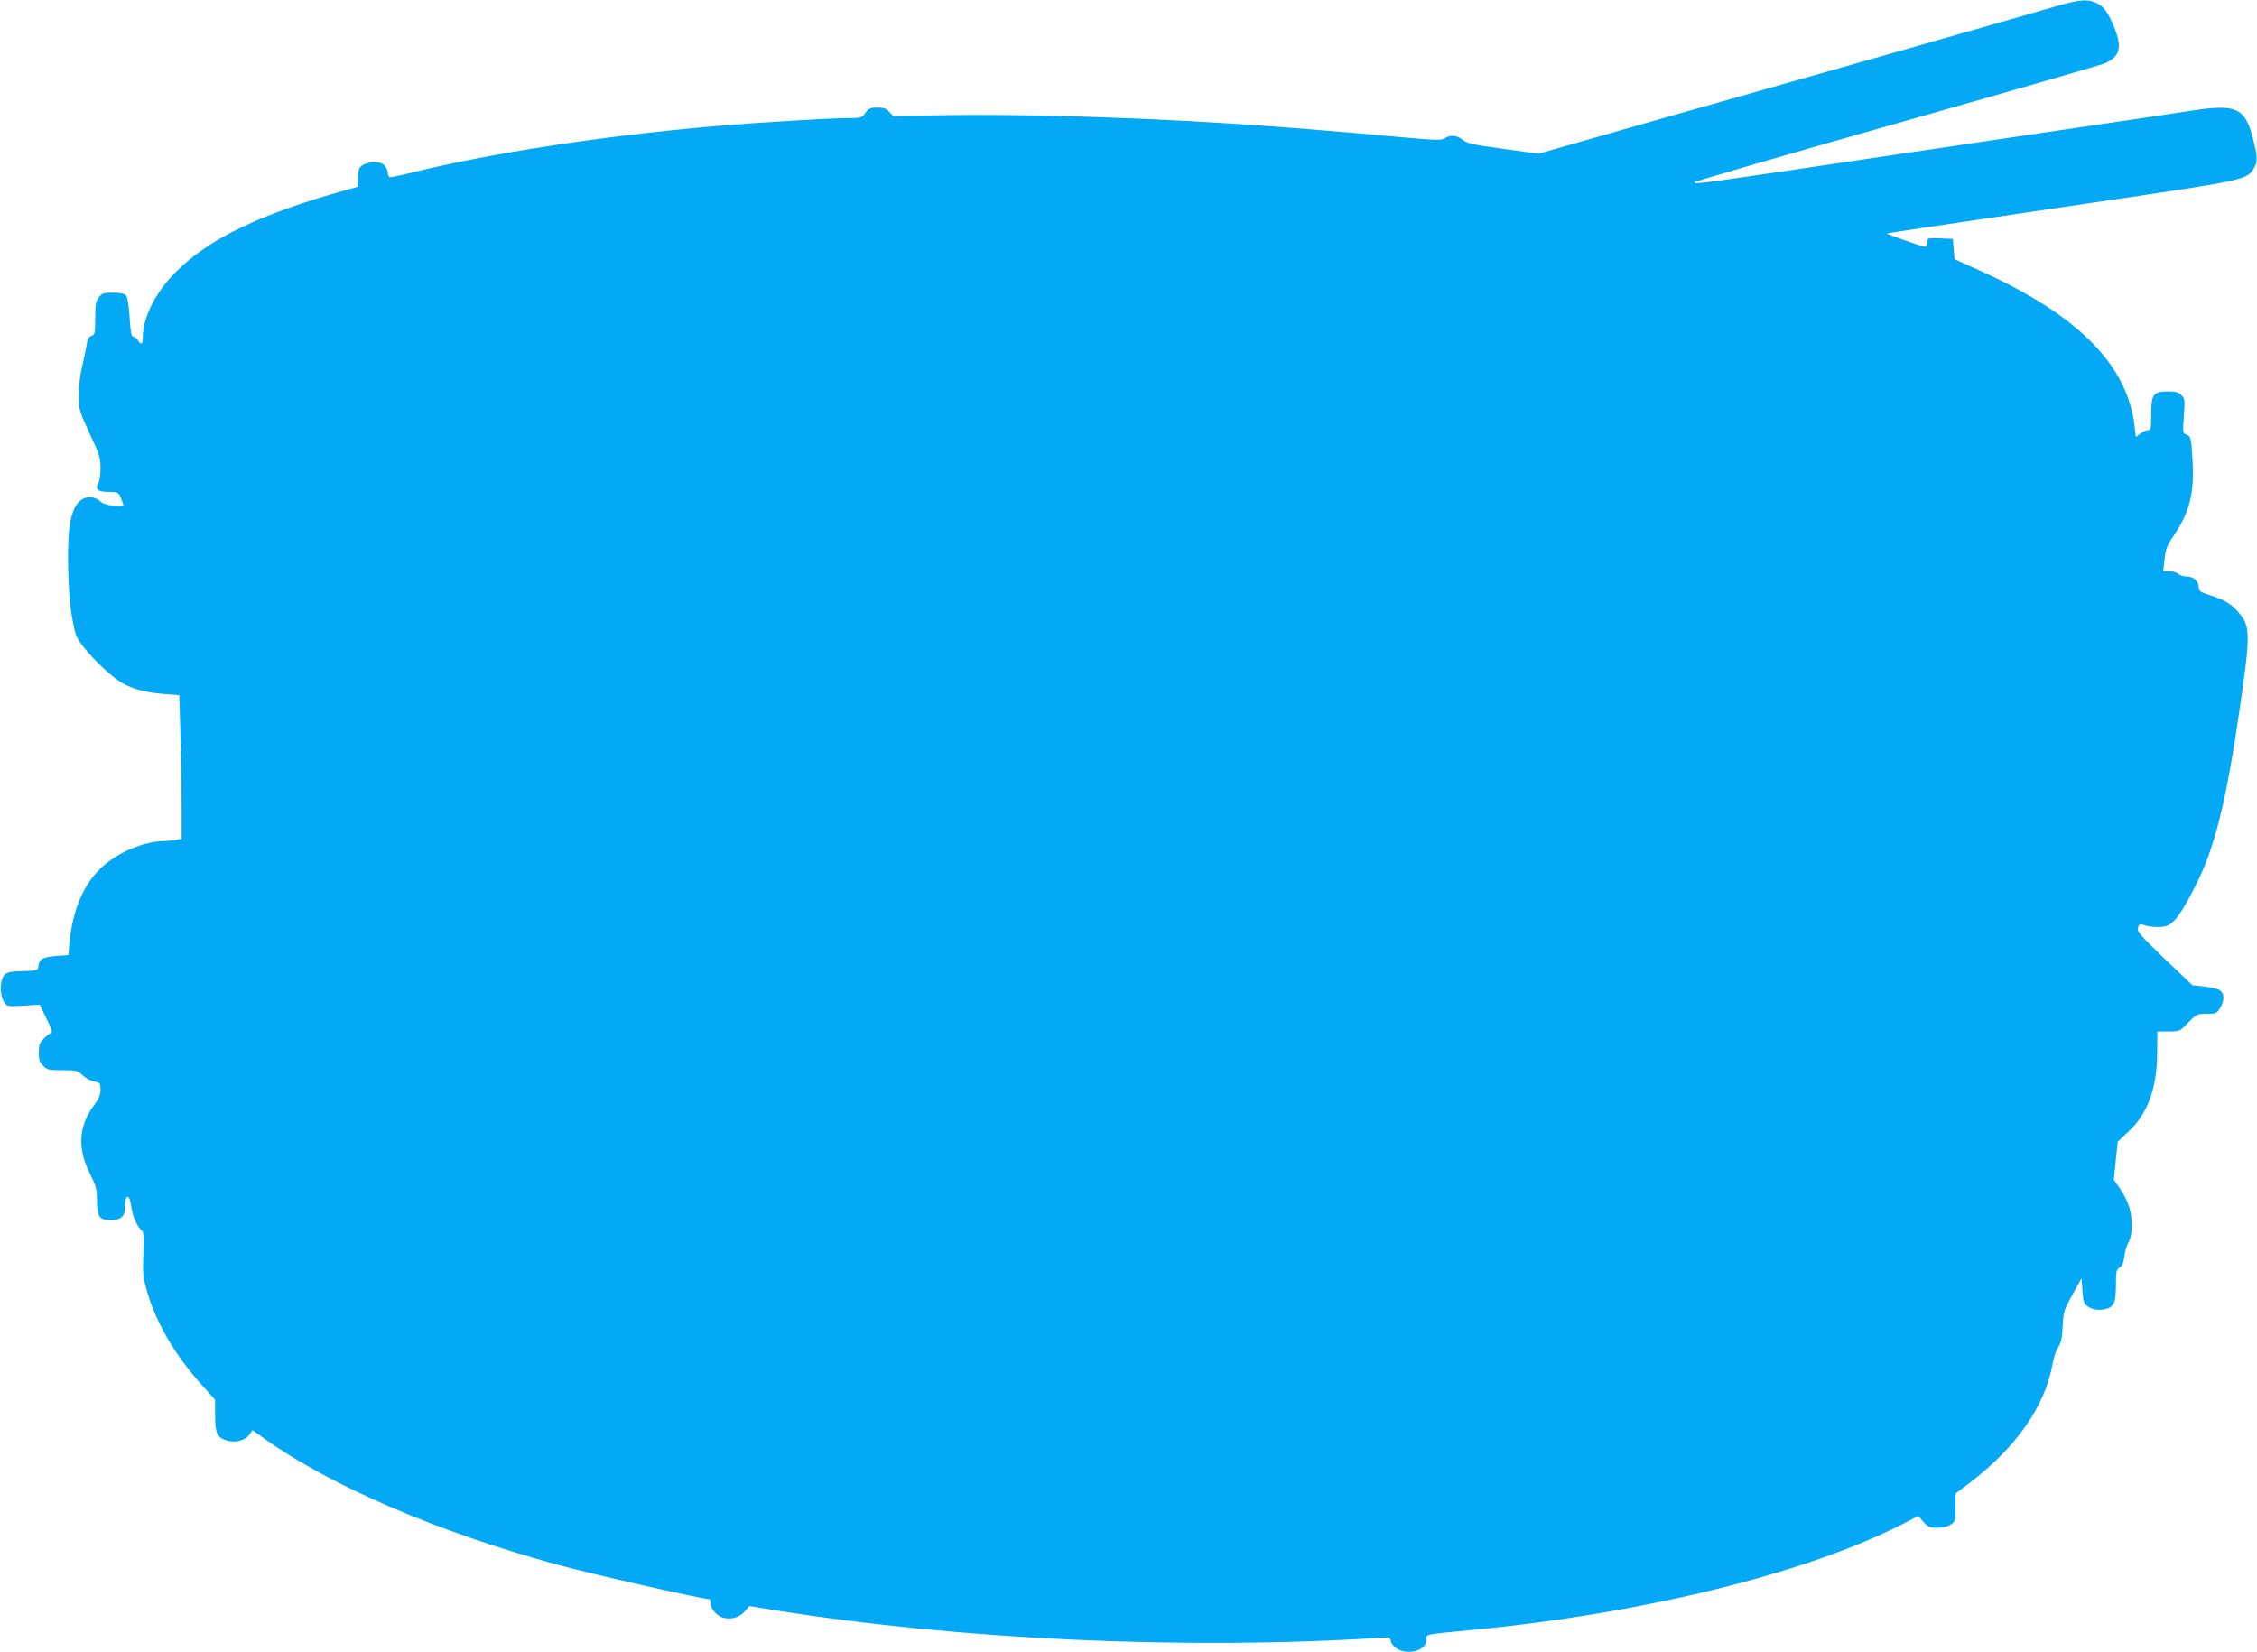<?xml version="1.0" standalone="no"?>
<!DOCTYPE svg PUBLIC "-//W3C//DTD SVG 20010904//EN"
 "http://www.w3.org/TR/2001/REC-SVG-20010904/DTD/svg10.dtd">
<svg version="1.0" xmlns="http://www.w3.org/2000/svg"
 width="1280pt" height="937pt" viewBox="0 0 1280 937"
 preserveAspectRatio="xMidYMid meet">
<g transform="translate(0,937) scale(0.1,-0.1)"
fill="#03a9f4" stroke="none">
<path d="M11645 9330 c-71 -21 -479 -137 -905 -259 -426 -121 -1054 -299
-1395 -396 l-620 -177 -200 28 c-172 23 -204 30 -228 50 -32 27 -73 31 -103
10 -17 -12 -47 -12 -224 4 -800 73 -1254 101 -1905 121 -209 6 -519 9 -690 6
l-309 -5 -23 24 c-17 19 -32 24 -67 24 -39 0 -49 -4 -68 -30 -21 -29 -24 -30
-102 -30 -99 0 -495 -24 -746 -45 -641 -55 -1291 -155 -1749 -270 -52 -13 -98
-22 -103 -19 -4 3 -8 13 -8 22 0 10 -7 28 -16 40 -24 35 -120 27 -146 -12 -4
-6 -8 -32 -8 -58 l0 -47 -58 -16 c-498 -139 -787 -278 -977 -470 -113 -113
-185 -256 -185 -367 0 -42 -9 -48 -28 -18 -7 11 -19 20 -26 20 -11 0 -16 26
-21 111 -5 74 -12 115 -22 125 -9 9 -35 14 -73 14 -51 0 -61 -3 -79 -26 -18
-23 -21 -41 -21 -120 0 -84 -2 -93 -20 -99 -19 -6 -23 -14 -34 -80 -3 -16 -13
-64 -23 -105 -9 -41 -17 -111 -17 -155 1 -77 3 -85 62 -213 56 -119 62 -139
62 -197 0 -36 -5 -74 -12 -84 -22 -35 -4 -51 57 -51 54 0 56 -1 71 -35 7 -19
14 -37 14 -41 0 -4 -25 -4 -55 -2 -38 3 -62 11 -78 26 -15 14 -36 22 -59 22
-53 0 -91 -48 -109 -136 -21 -105 -16 -400 9 -542 18 -102 24 -117 61 -165 56
-74 167 -179 221 -209 63 -37 137 -56 239 -64 l88 -7 6 -210 c4 -116 7 -299 7
-407 l0 -197 -31 -7 c-17 -3 -46 -6 -63 -6 -118 -1 -267 -63 -362 -152 -101
-95 -162 -240 -180 -424 l-6 -71 -69 -5 c-76 -6 -96 -17 -101 -56 -3 -27 -4
-27 -89 -30 -73 -2 -90 -6 -105 -23 -25 -28 -26 -114 -1 -152 17 -26 18 -26
110 -21 l92 6 38 -78 c29 -58 36 -79 26 -83 -8 -2 -26 -17 -41 -32 -23 -23
-28 -36 -28 -79 0 -41 5 -56 25 -75 22 -23 32 -25 108 -25 80 0 87 -2 116 -29
17 -16 46 -32 66 -35 33 -7 35 -9 35 -46 0 -30 -9 -51 -34 -85 -90 -118 -99
-245 -27 -389 37 -76 41 -91 41 -158 0 -88 14 -108 76 -108 62 0 84 21 84 81
0 69 25 68 34 -2 7 -55 34 -117 60 -138 12 -10 14 -33 9 -134 -4 -111 -2 -130
21 -212 54 -183 160 -364 314 -534 l72 -80 0 -88 c0 -103 11 -127 69 -144 48
-14 105 2 127 36 l16 24 68 -49 c376 -268 985 -530 1660 -714 209 -57 823
-196 864 -196 3 0 6 -11 6 -25 0 -31 38 -72 74 -81 44 -11 93 4 120 37 l25 30
123 -20 c1067 -172 2360 -231 3473 -159 35 2 40 0 43 -20 2 -13 18 -32 35 -43
66 -39 167 -9 167 50 0 34 -24 29 265 57 974 94 1902 324 2447 606 l77 40 30
-34 c26 -29 35 -33 78 -33 30 0 59 7 76 18 26 17 27 22 27 97 l0 79 81 61
c265 203 427 434 470 676 7 38 22 81 33 96 15 21 21 49 24 115 4 83 7 93 56
181 l51 92 5 -71 c4 -55 9 -74 25 -85 28 -21 60 -27 100 -20 52 10 65 36 65
137 0 77 2 88 21 100 15 10 23 29 27 64 3 27 13 63 24 80 22 37 24 131 3 200
-8 27 -30 72 -50 101 l-37 53 11 108 11 108 59 55 c110 101 164 247 165 447
l1 123 63 0 c63 0 64 0 112 50 47 48 51 50 104 50 53 0 58 2 76 32 27 44 26
84 -2 102 -13 8 -53 17 -89 21 l-65 7 -159 151 c-139 134 -157 155 -150 175 5
19 11 22 28 17 44 -15 109 -17 138 -5 43 18 81 71 158 222 111 215 177 480
256 1028 59 410 58 448 -12 530 -39 45 -80 69 -165 96 -46 14 -58 22 -58 39 0
37 -28 65 -66 65 -20 0 -42 7 -50 15 -9 8 -31 15 -51 15 l-35 0 8 68 c5 55 14
77 46 125 97 142 124 250 112 442 -7 122 -10 132 -35 140 -19 6 -20 12 -14
105 7 91 6 99 -14 119 -16 16 -33 21 -76 21 -83 0 -95 -17 -95 -130 0 -81 -2
-90 -19 -90 -10 0 -30 -9 -43 -20 l-25 -19 -7 60 c-40 350 -323 635 -880 885
l-141 64 -5 57 -5 58 -72 3 c-72 3 -73 3 -73 -23 0 -14 -5 -25 -12 -25 -14 0
-220 72 -216 76 3 2 132 22 1333 199 686 102 708 107 745 167 25 42 25 62 -4
177 -44 167 -93 191 -329 156 -56 -9 -221 -33 -367 -55 -146 -21 -735 -109
-1310 -194 -1153 -172 -1160 -173 -1160 -160 0 5 514 155 1143 333 628 178
1160 332 1182 341 88 38 102 90 55 206 -37 89 -61 121 -107 140 -49 21 -95 16
-238 -26z"/>
</g>
</svg>
